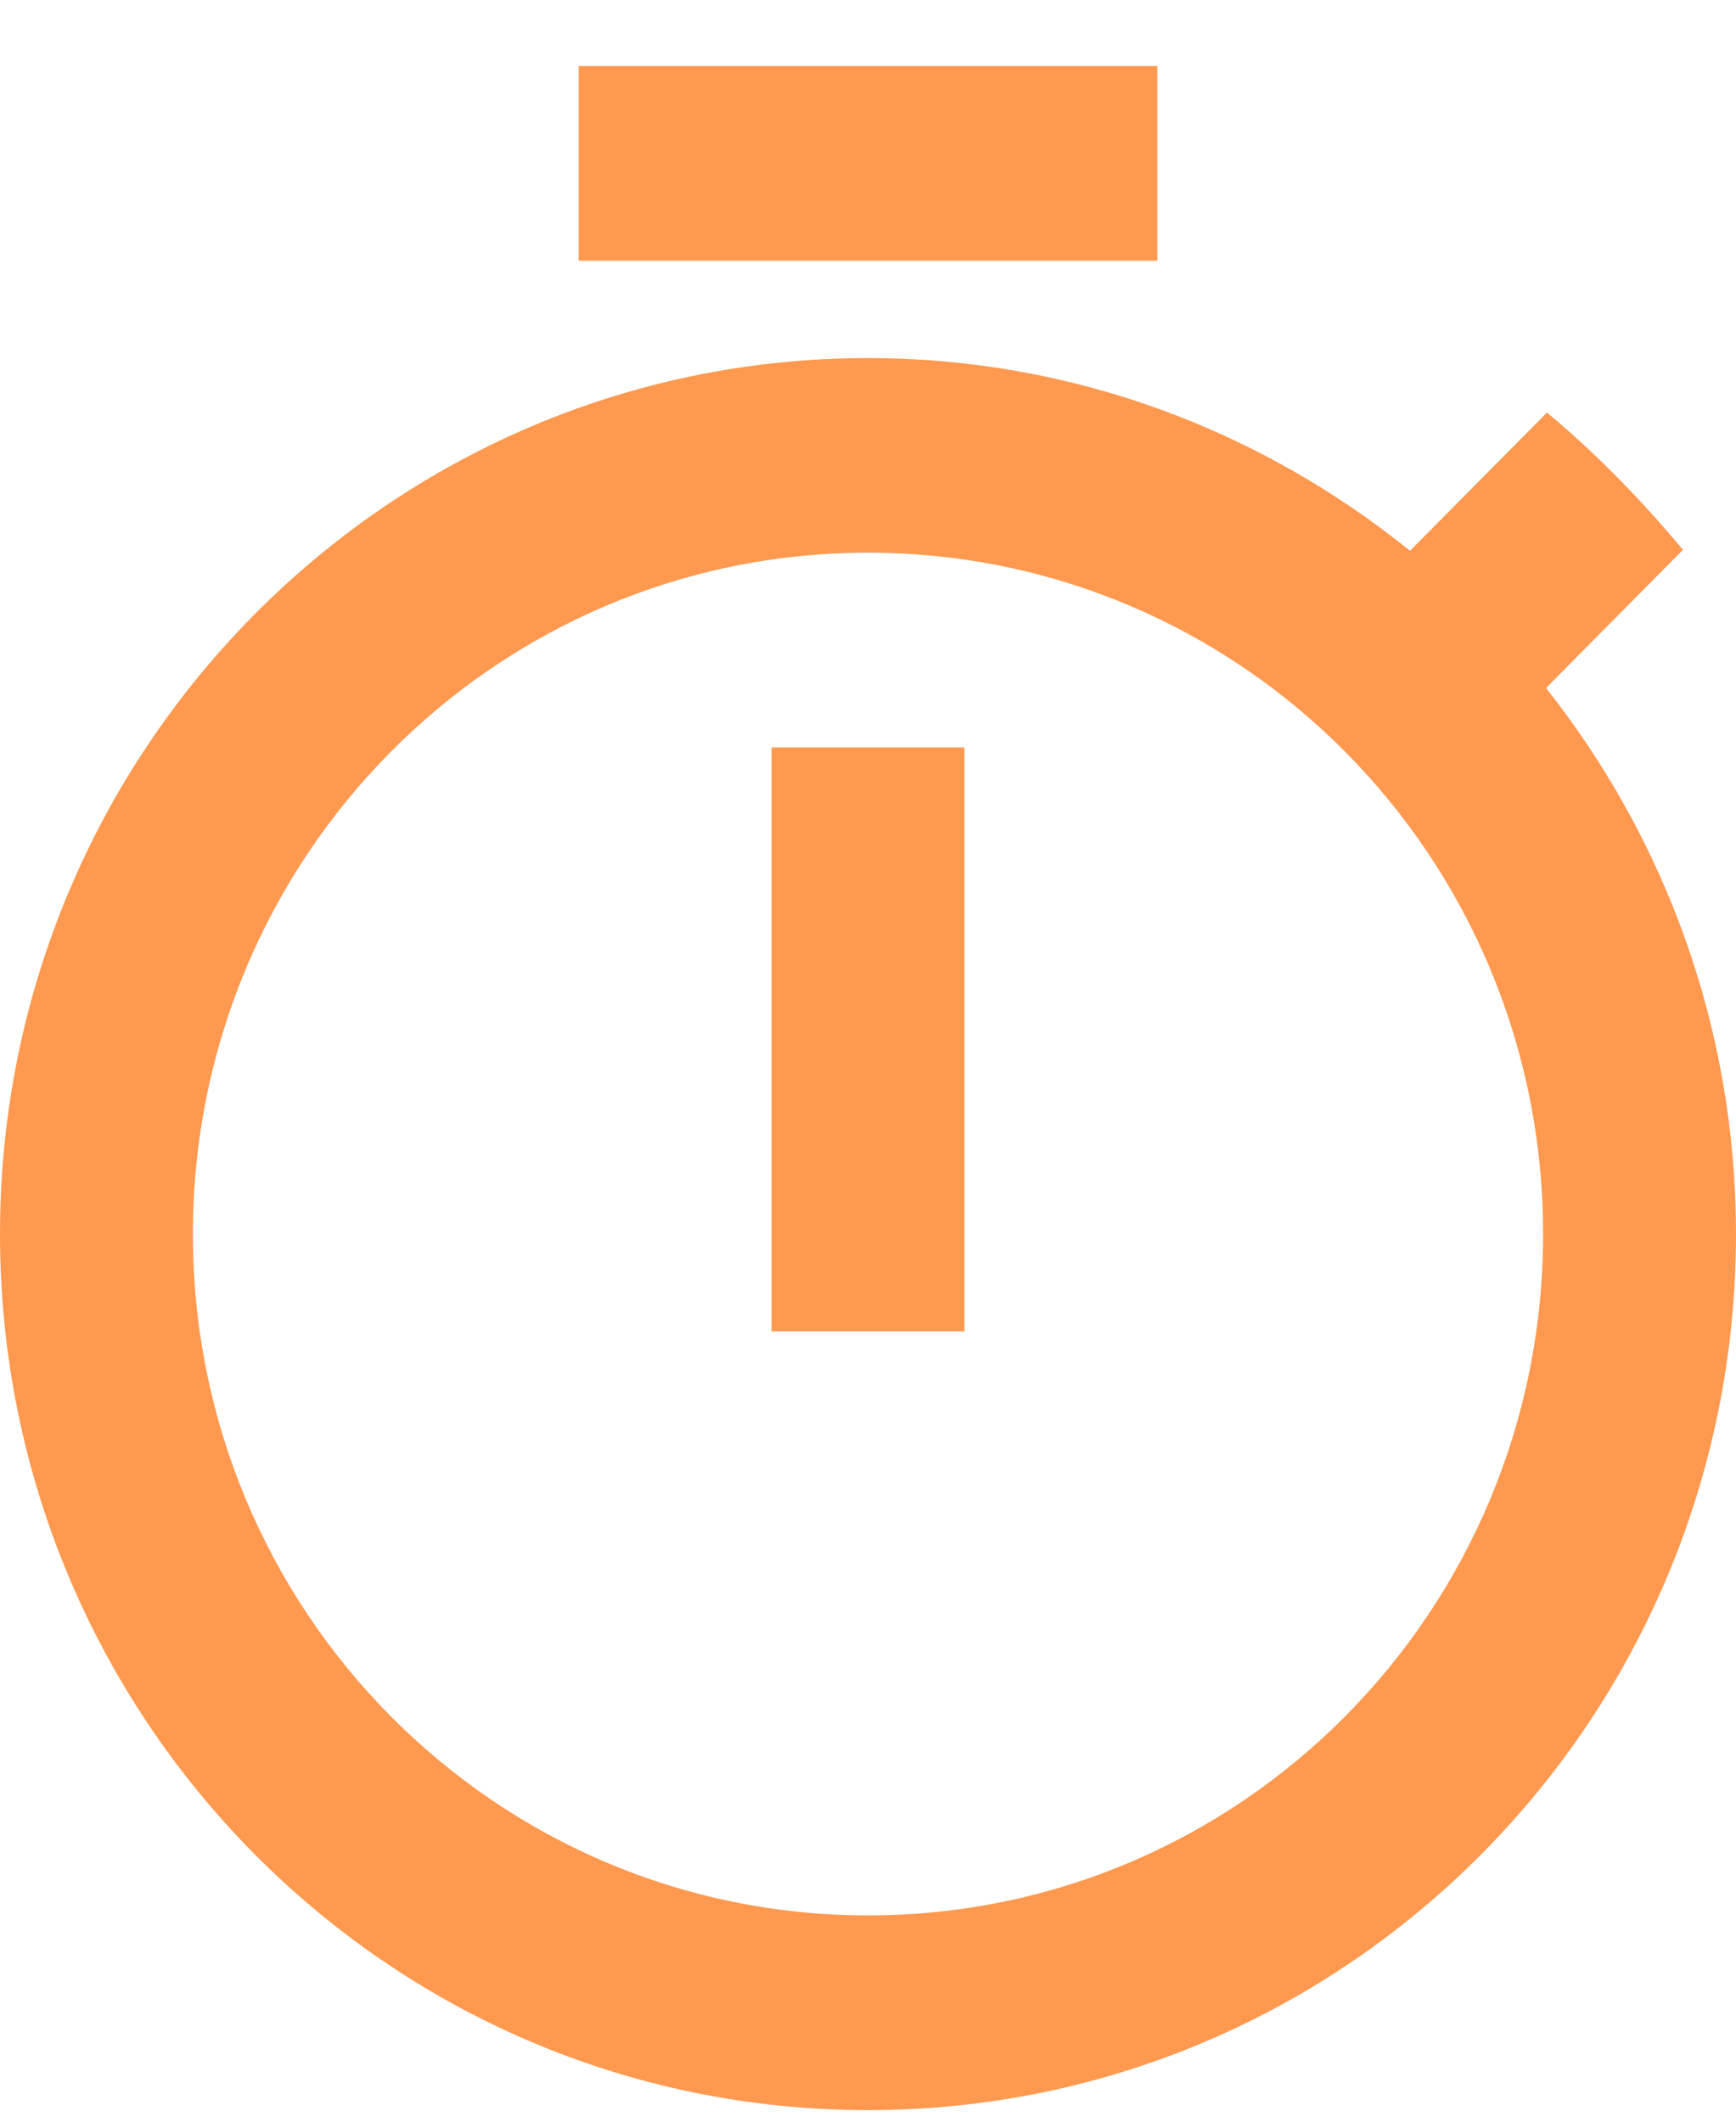 <svg width="18" height="22" viewBox="0 0 18 22" fill="none" xmlns="http://www.w3.org/2000/svg">
<path d="M12 0.685H6V2.704H12V0.685ZM8 13.805H10V7.75H8V13.805ZM16.03 7.134L17.45 5.701C17.02 5.186 16.55 4.702 16.04 4.278L14.62 5.711C13.07 4.46 11.12 3.713 9 3.713C4.03 3.713 0 7.78 0 12.796C0 17.812 4.02 21.88 9 21.88C13.98 21.88 18 17.812 18 12.796C18 10.656 17.26 8.688 16.03 7.134ZM9 19.861C5.13 19.861 2 16.702 2 12.796C2 8.89 5.13 5.731 9 5.731C12.87 5.731 16 8.89 16 12.796C16 16.702 12.87 19.861 9 19.861Z" fill="#FF994F"/>
</svg>
